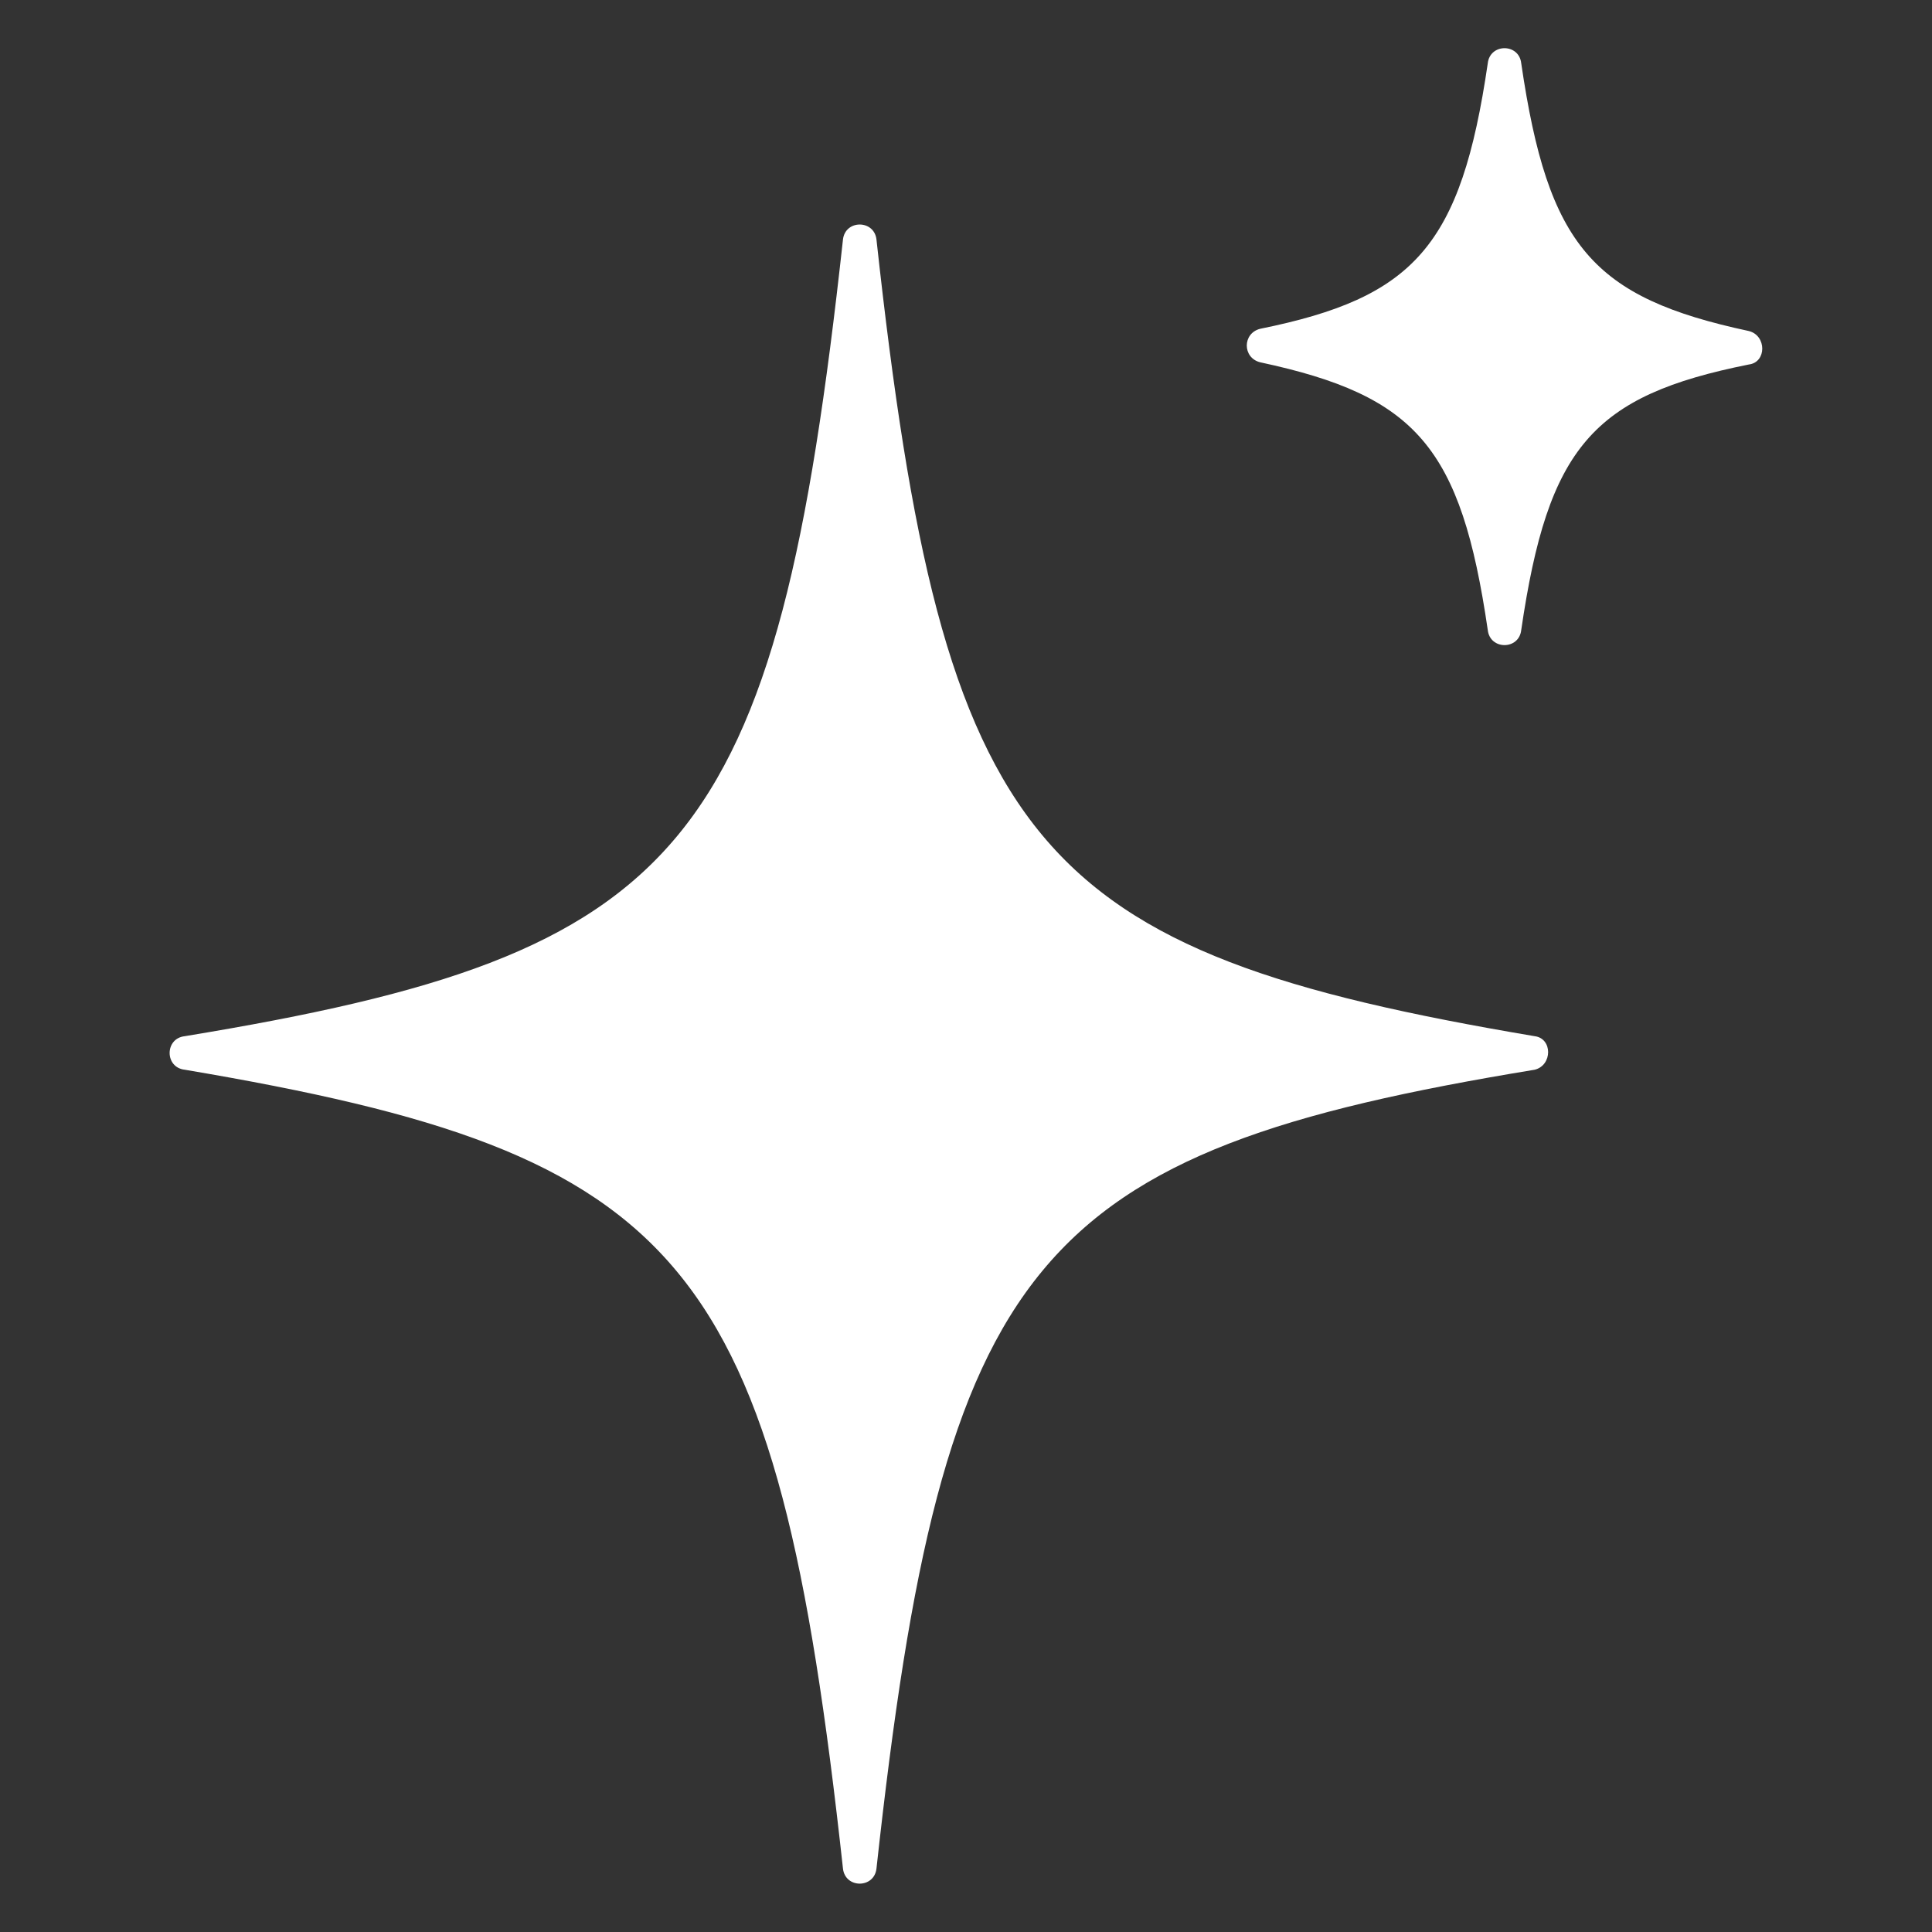 <svg class="d-none d-sm-block" width="44" height="44" viewBox="0 0 44 44" fill="none" xmlns="http://www.w3.org/2000/svg">
    <rect x="0" y="0" width="44" height="44" fill="#333333" stroke="none"/>
    <path d="M34.953 24.362C23.518 26.242 21.485 28.631 19.961 42.555C19.91 43.013 19.249 43.013 19.198 42.555C17.674 28.631 15.641 26.293 4.206 24.362C3.749 24.311 3.749 23.65 4.206 23.599C15.641 21.719 17.674 19.381 19.198 5.456C19.249 4.999 19.91 4.999 19.961 5.456C21.485 19.381 23.518 21.668 34.953 23.599C35.359 23.65 35.359 24.26 34.953 24.362Z" fill="white"/>
    <path d="M39.829 8.301C36.272 9.013 35.255 10.182 34.645 14.349C34.595 14.806 33.934 14.806 33.883 14.349C33.273 10.182 32.257 9.013 28.7 8.251C28.293 8.149 28.293 7.59 28.7 7.488C32.206 6.777 33.273 5.608 33.883 1.441C33.934 0.983 34.595 0.983 34.645 1.441C35.255 5.608 36.272 6.777 39.829 7.539C40.236 7.641 40.236 8.251 39.829 8.301Z" fill="white"/>
</svg>